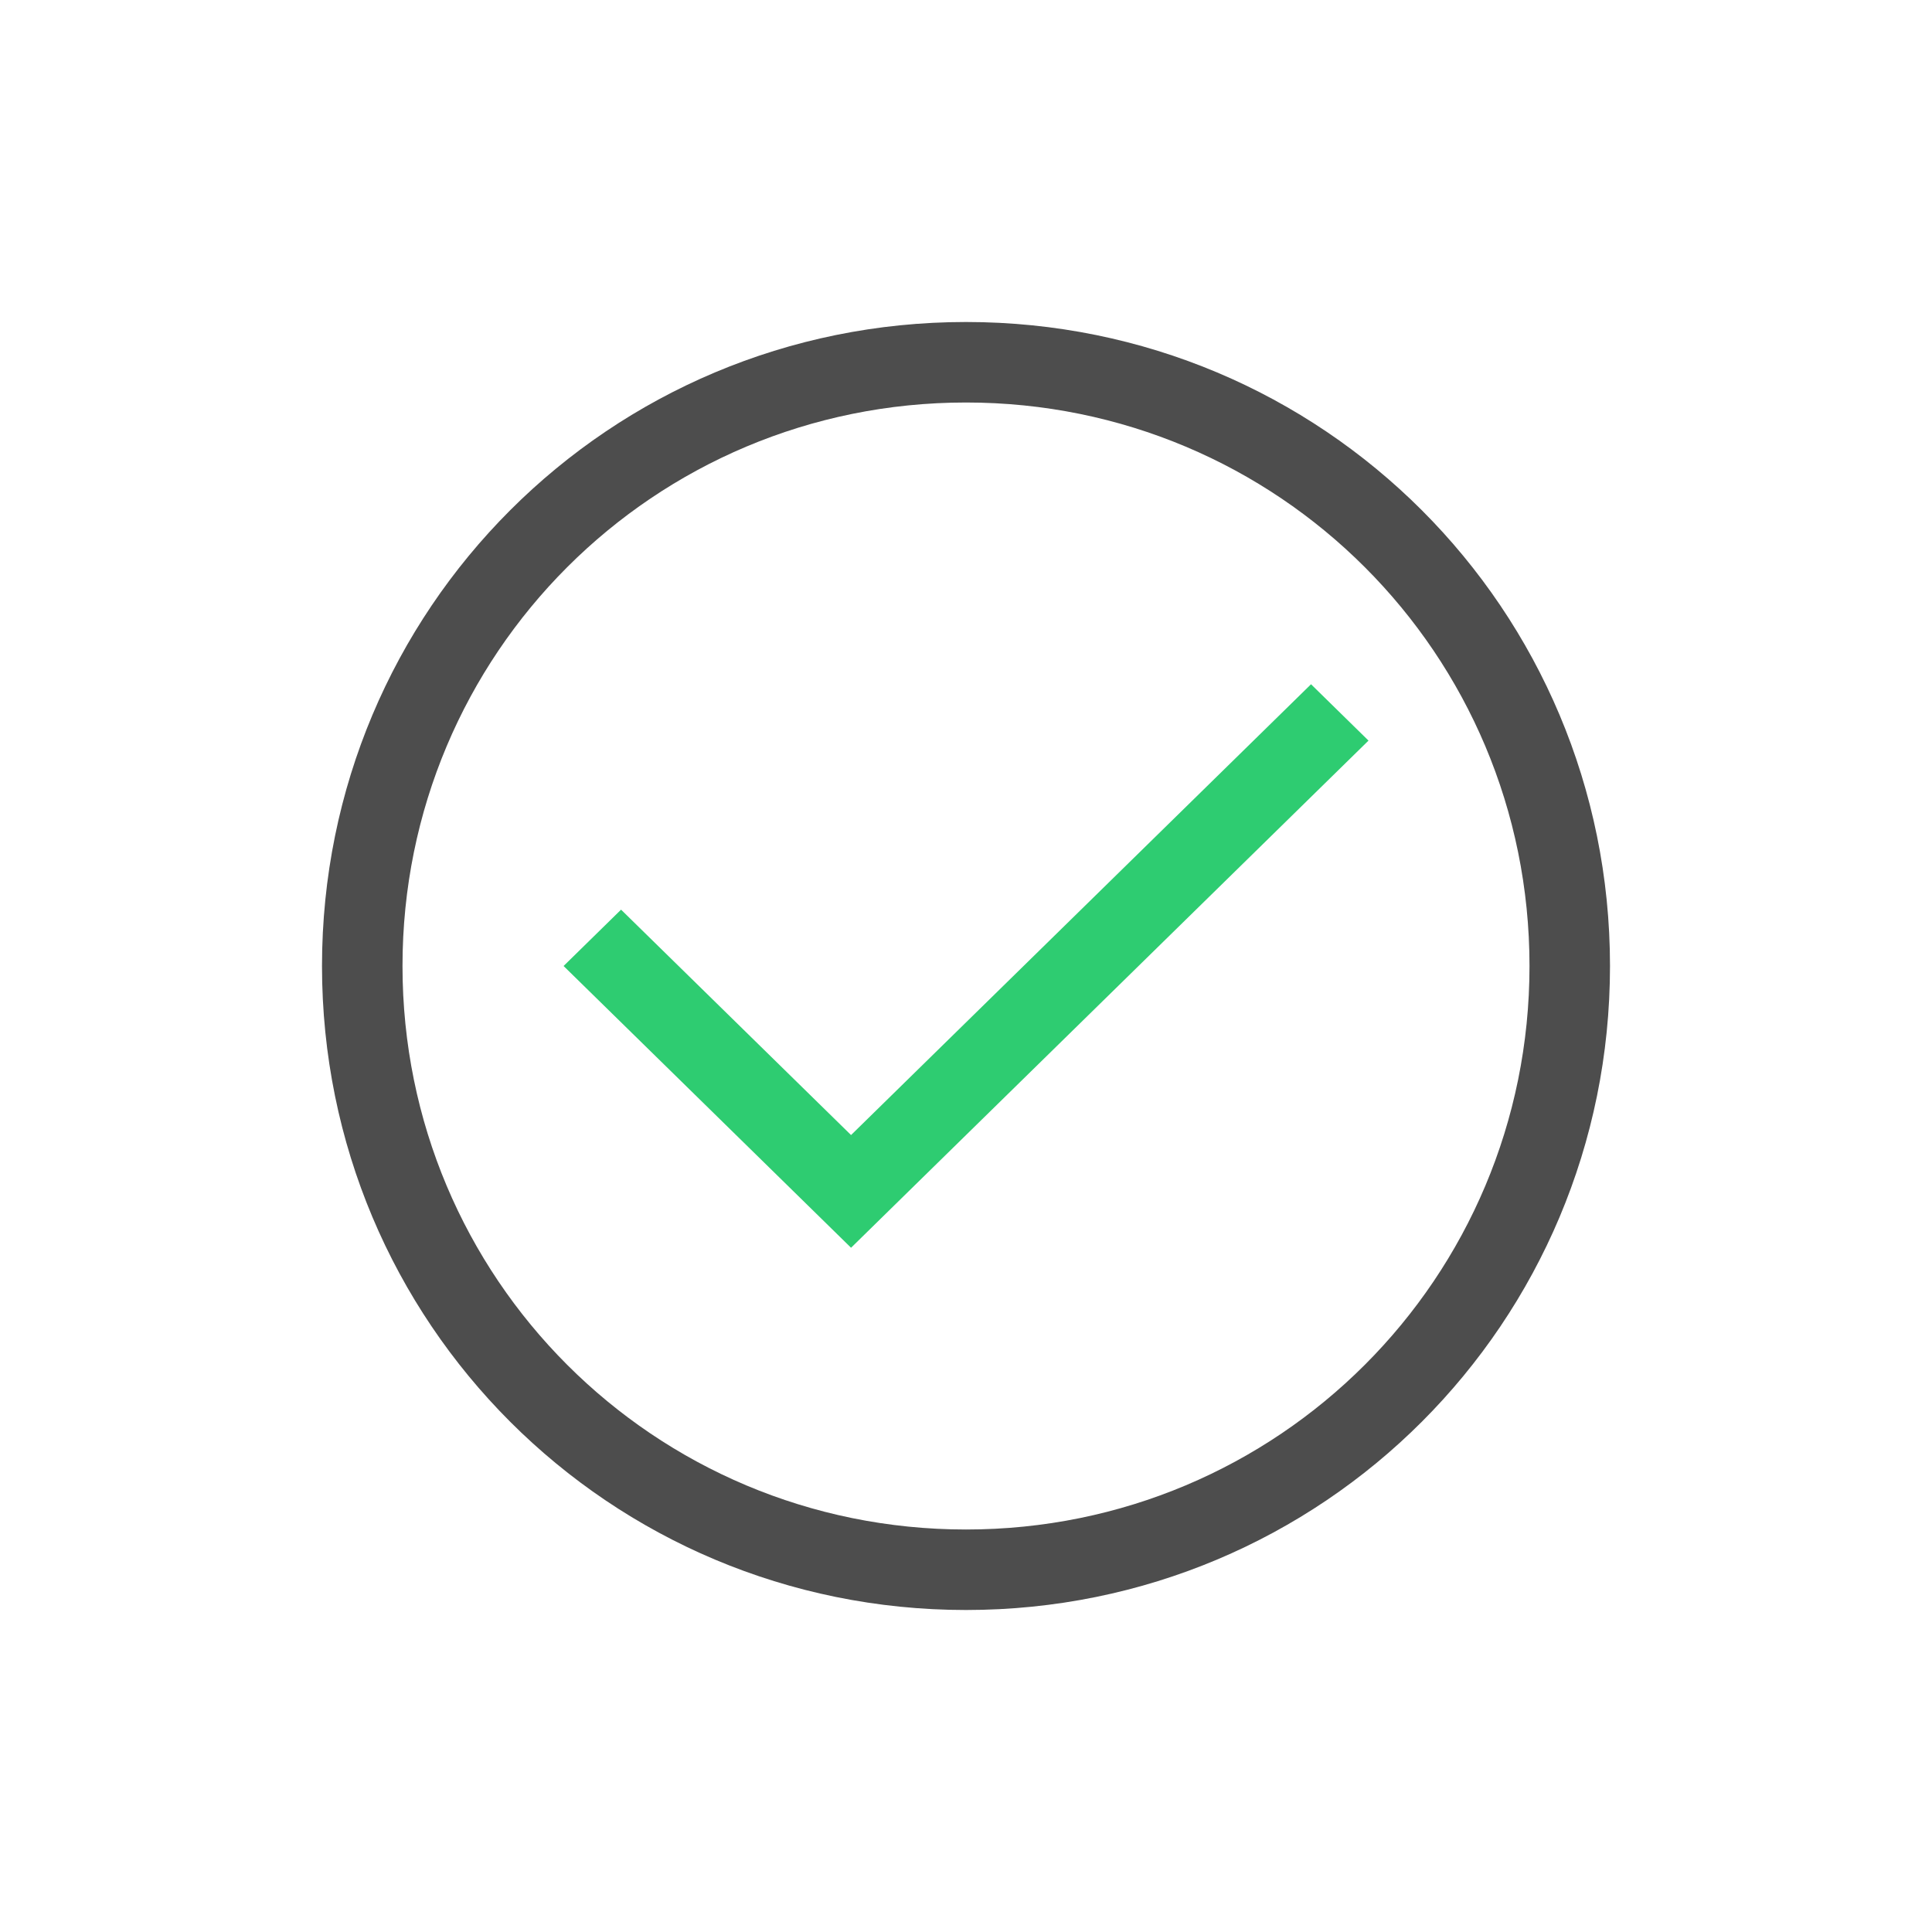 <svg height="24" viewBox="0 0 24 24" width="24" xmlns="http://www.w3.org/2000/svg"><g transform="translate(1 -1029.362)"><path d="m11 1033.362c-4.432 0-8 3.568-8 8 0 4.432 3.568 8 8 8 4.432 0 8-3.568 8-8 0-4.432-3.568-8-8-8zm0 1c3.878 0 7 3.122 7 7 0 3.878-3.122 7-7 7-3.878 0-7-3.122-7-7 0-3.878 3.122-7 7-7z" fill="#4d4d4d"/><path d="m15.286 1037.862l-5.714 5.6-2.857-2.8-.714.7 2.857 2.8.714.7.714-.7 5.714-5.6z" fill="#2ecc71"/></g></svg>